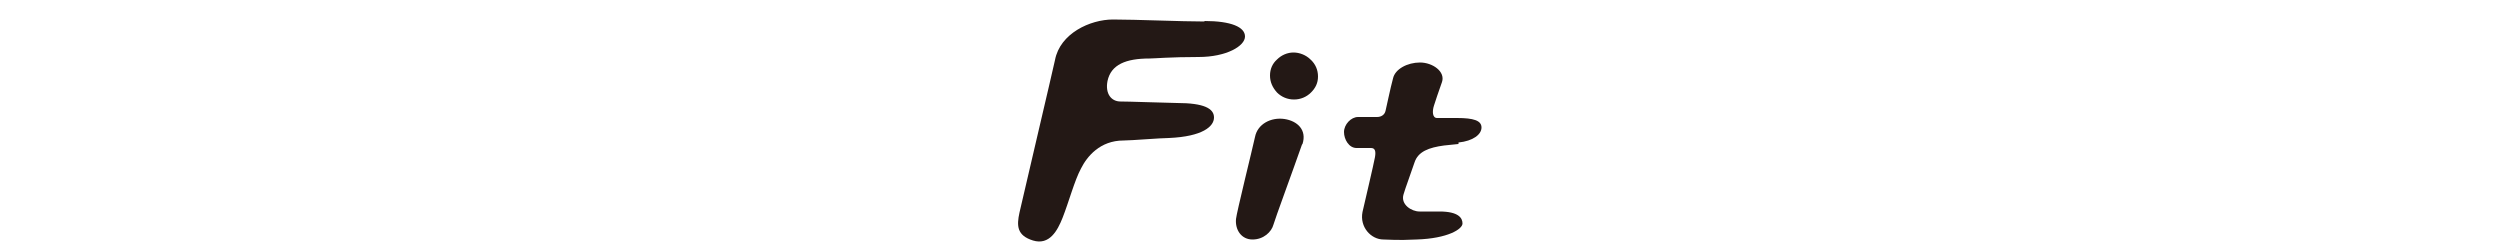 <?xml version="1.0" encoding="UTF-8"?> <svg xmlns="http://www.w3.org/2000/svg" id="_レイヤー_1" data-name="レイヤー_1" version="1.1" viewBox="0 0 500 50"><!-- Generator: Adobe Illustrator 29.6.1, SVG Export Plug-In . SVG Version: 2.1.1 Build 9) --><defs><style> .st0 { fill: #231815; } </style></defs><path class="st0" d="M240.9,4.2c5.3,0,8.1,1.2,8.1,3.1s-3.7,4.1-9.3,4.1-8.9.3-9.8.3c-4.7,0-7.7,1.2-8.4,4.5-.5,2.6.8,4.1,2.6,4.1s6.7.2,11.3.3c5.4,0,7.4,1.1,7.4,2.9s-2.3,3.8-9,4.1c-1.6,0-7.6.5-9.1.5-4.7,0-7.3,3.2-8.5,5.6-1.3,2.4-2.4,6.6-3.7,9.9-1,2.5-2.6,5.5-5.9,4.5-3.2-1-3.3-2.9-2.7-5.6.6-2.7,6.7-28.6,7.1-30.5,1-5.3,7-8.1,11.6-8.1s13.7.4,18.3.4Z"></path><g><path class="st0" d="M260.4,28.9c-2,5.7-5.4,14.9-5.7,16-.4,1.5-2,3-4.2,3s-3.5-1.9-3.3-4.1c.1-1.2,3.3-14.1,3.8-16.4.5-2.6,3.2-4,5.9-3.6,2.6.4,4.5,2.2,3.6,5Z"></path><path class="st0" d="M263.6,15.3c0,1.3-.5,2.3-1.4,3.2-.9.9-2.1,1.4-3.4,1.4s-2.5-.5-3.4-1.4c-.9-1-1.4-2.1-1.4-3.4s.5-2.4,1.4-3.2c.9-.9,2.1-1.4,3.3-1.4s2.5.5,3.4,1.4c1,.9,1.5,2.1,1.5,3.4Z"></path></g><path class="st0" d="M291.7,28.8l-2.9.3c-3,.4-5.2,1.2-5.9,3.4-.8,2.4-1.8,5-2.2,6.4-.6,2,1.6,3.4,3.2,3.4s1.5,0,4,0c3.8,0,4.6,1.3,4.6,2.4s-2.9,3-9.2,3.2c-4,.2-5.5,0-6.6,0-2.5,0-4.8-2.5-4.2-5.5.2-.9,2.3-9.8,2.5-11,.2-1.2,0-1.8-.8-1.8s-1.4,0-2.9,0-2.5-1.7-2.5-3.2,1.4-3,2.8-3,3,0,3.8,0,1.5-.4,1.7-1.2c.2-.8,1-4.7,1.5-6.5.4-1.9,2.9-3.2,5.4-3.2s5.1,1.8,4.4,3.9c-.8,2.2-1.2,3.5-1.6,4.7-.4,1.2-.3,2.5.6,2.5h4c3.3,0,4.9.5,4.9,1.9s-1.7,2.7-4.6,3Z"></path></svg> 